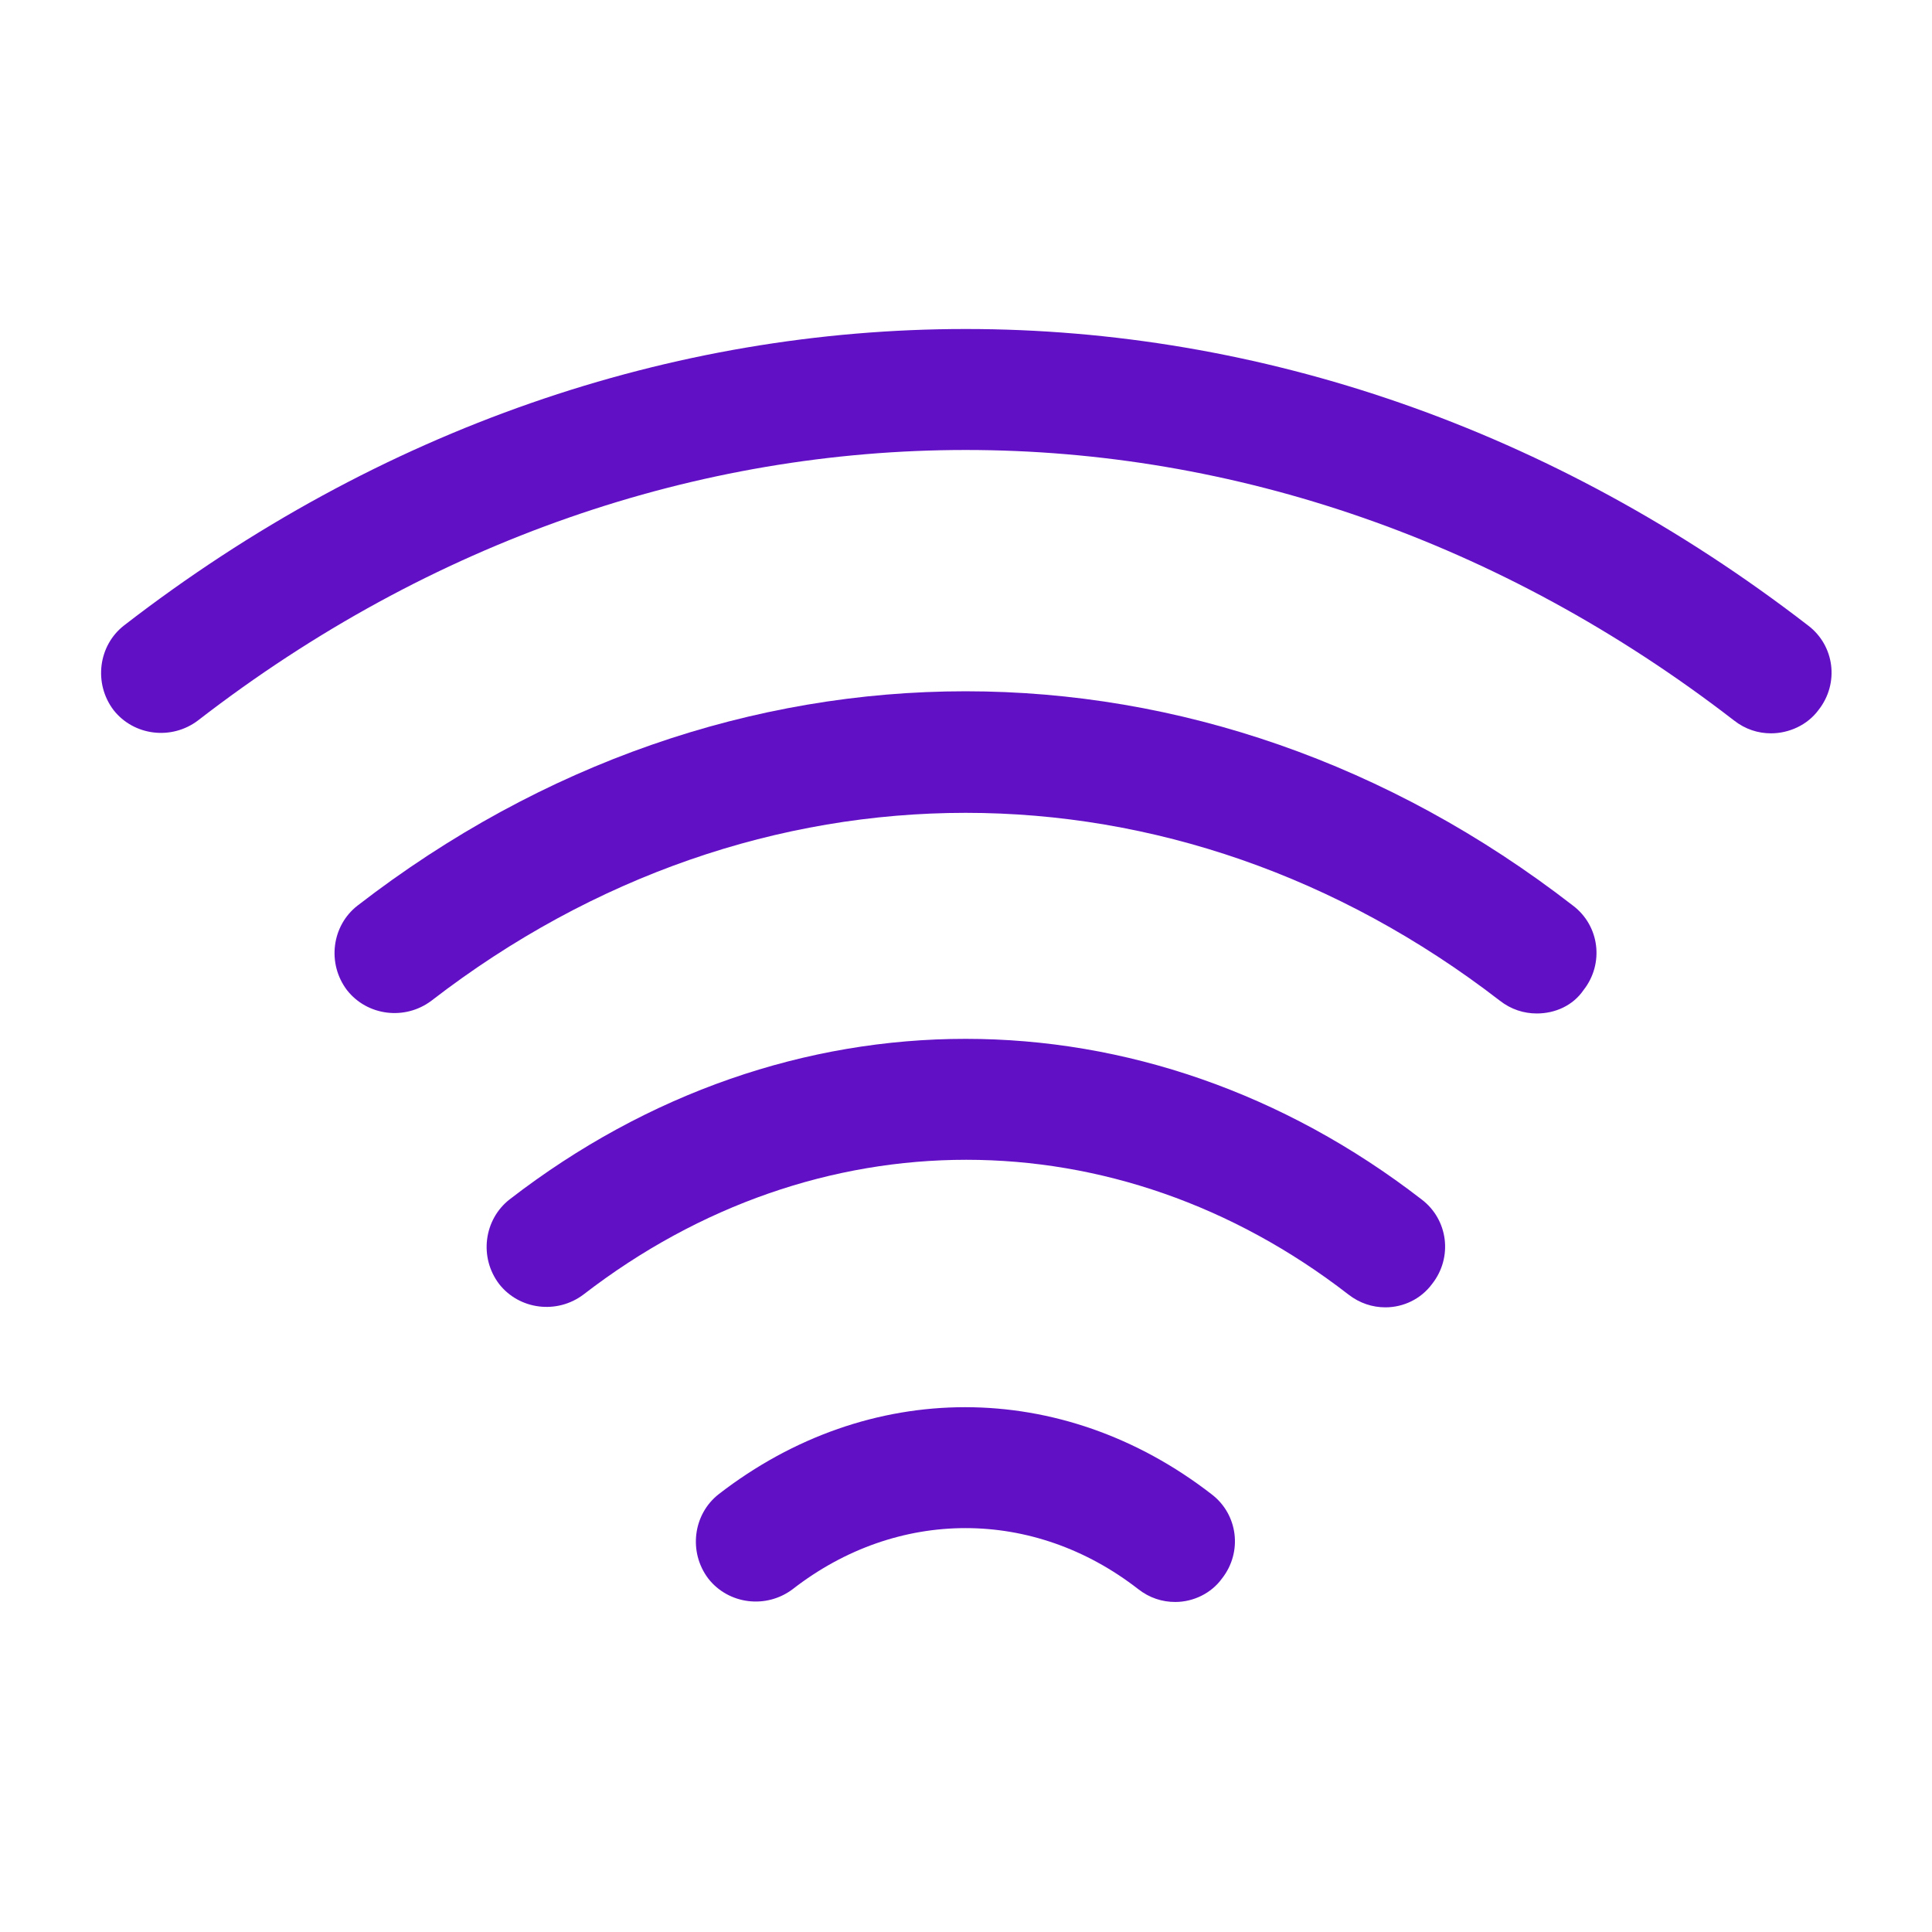 <?xml version="1.0" encoding="UTF-8"?> <svg xmlns="http://www.w3.org/2000/svg" width="28" height="28" viewBox="0 0 28 28" fill="none"><path d="M21.736 14.502C17.034 10.873 10.956 10.873 6.254 14.502C5.869 14.793 5.321 14.723 5.029 14.35C4.737 13.965 4.807 13.416 5.181 13.125C10.536 8.983 17.454 8.983 22.797 13.125C23.182 13.416 23.252 13.965 22.949 14.35C22.797 14.572 22.541 14.688 22.272 14.688C22.086 14.688 21.899 14.63 21.736 14.502Z" fill="#6210C6"></path><path d="M25.13 10.441C18.364 5.215 9.625 5.215 2.87 10.441C2.485 10.733 1.937 10.663 1.645 10.29C1.354 9.905 1.424 9.356 1.797 9.065C9.205 3.336 18.784 3.336 26.204 9.065C26.589 9.356 26.659 9.905 26.355 10.29C26.192 10.511 25.924 10.628 25.667 10.628C25.48 10.628 25.294 10.57 25.13 10.441Z" fill="#6210C6"></path><path d="M19.541 18.76C16.181 16.158 11.83 16.158 8.458 18.76C8.073 19.052 7.525 18.982 7.233 18.608C6.941 18.223 7.012 17.675 7.385 17.383C11.398 14.28 16.59 14.28 20.603 17.383C20.988 17.675 21.058 18.223 20.755 18.608C20.591 18.83 20.335 18.947 20.078 18.947C19.892 18.947 19.705 18.888 19.541 18.76Z" fill="#6210C6"></path><path d="M16.495 23.03C14.979 21.852 13.007 21.852 11.49 23.03C11.105 23.322 10.557 23.252 10.265 22.878C9.974 22.494 10.044 21.945 10.417 21.654C12.587 19.974 15.387 19.974 17.557 21.654C17.942 21.945 18.012 22.494 17.709 22.878C17.557 23.088 17.3 23.217 17.032 23.217C16.845 23.217 16.659 23.159 16.495 23.03Z" fill="#6210C6"></path></svg> 
